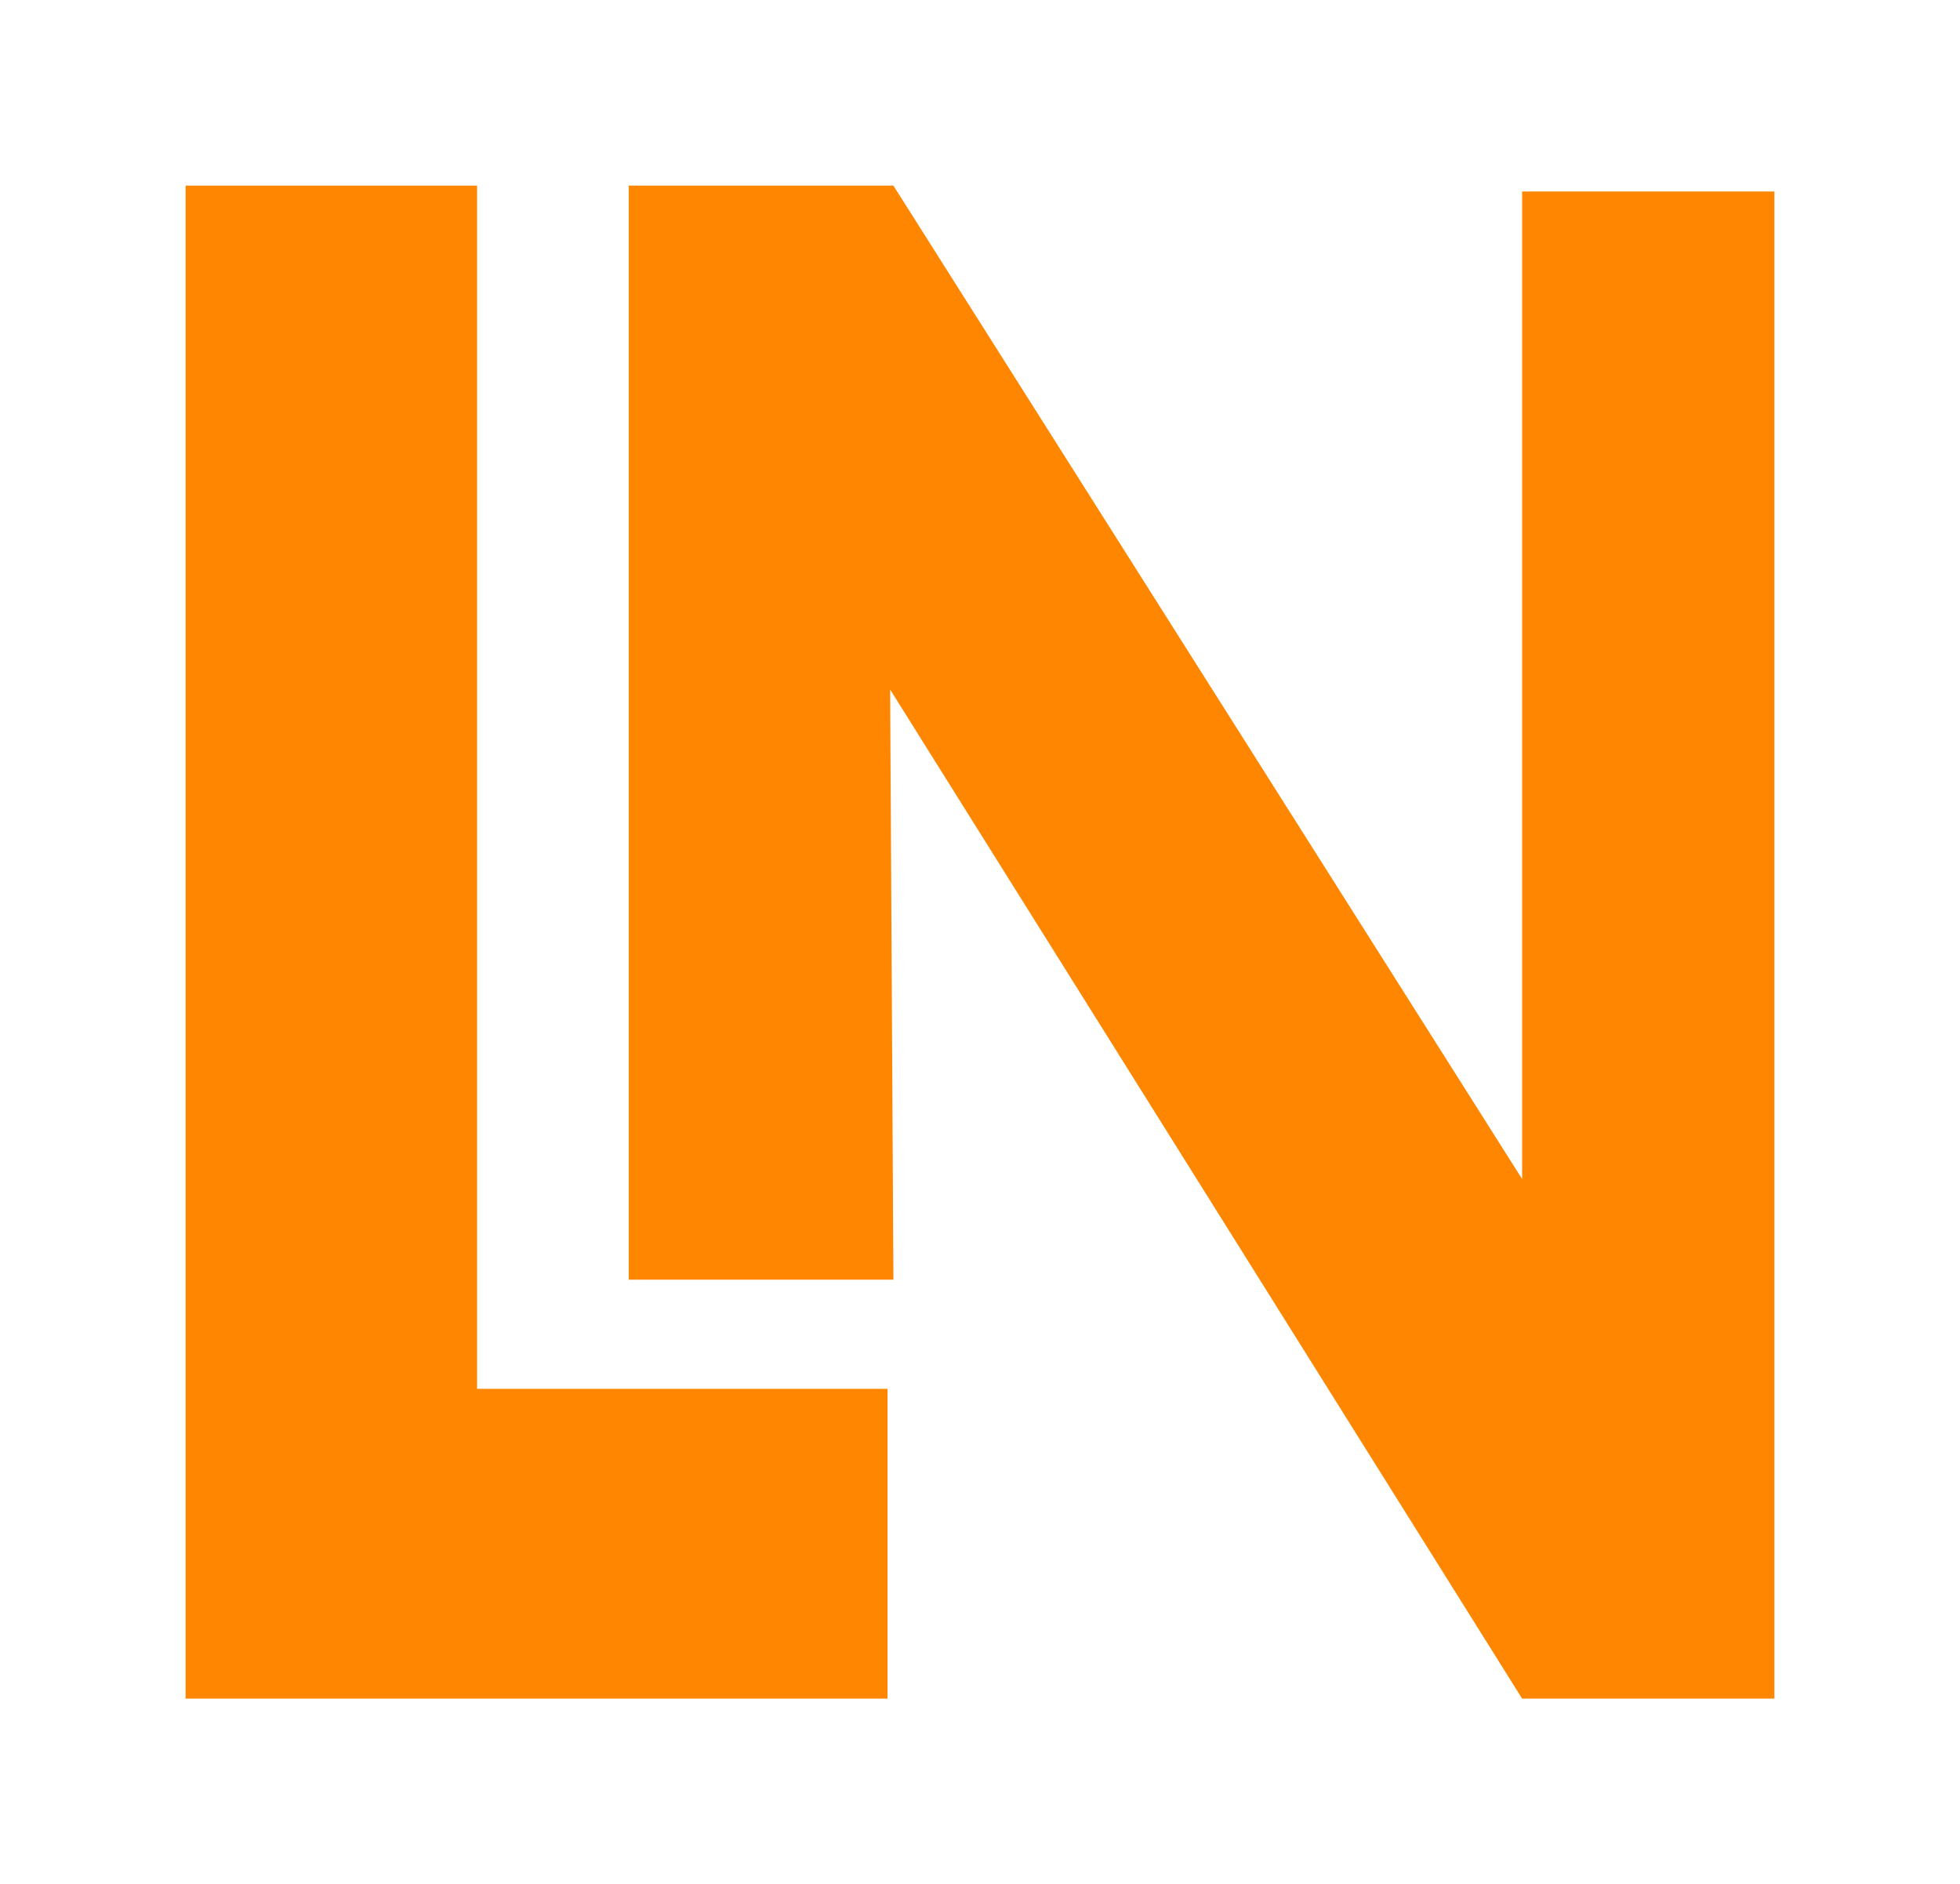 <svg xmlns="http://www.w3.org/2000/svg" xmlns:xlink="http://www.w3.org/1999/xlink" id="Ebene_1" x="0px" y="0px" viewBox="0 0 299.9 288.3" style="enable-background:new 0 0 299.9 288.3;" xml:space="preserve"><style type="text/css">	.st0{fill:#FF8600;}</style><polygon class="st0" points="28.4,28.4 28.4,259.9 135.8,259.9 135.8,212.5 73,212.5 73,28.4 "></polygon><polygon class="st0" points="136.7,195.8 96.2,195.8 96.2,28.4 136.7,28.4 232.9,180.4 232.9,29.3 271.5,29.3 271.5,259.9  232.9,259.9 136.2,105.5 "></polygon></svg>